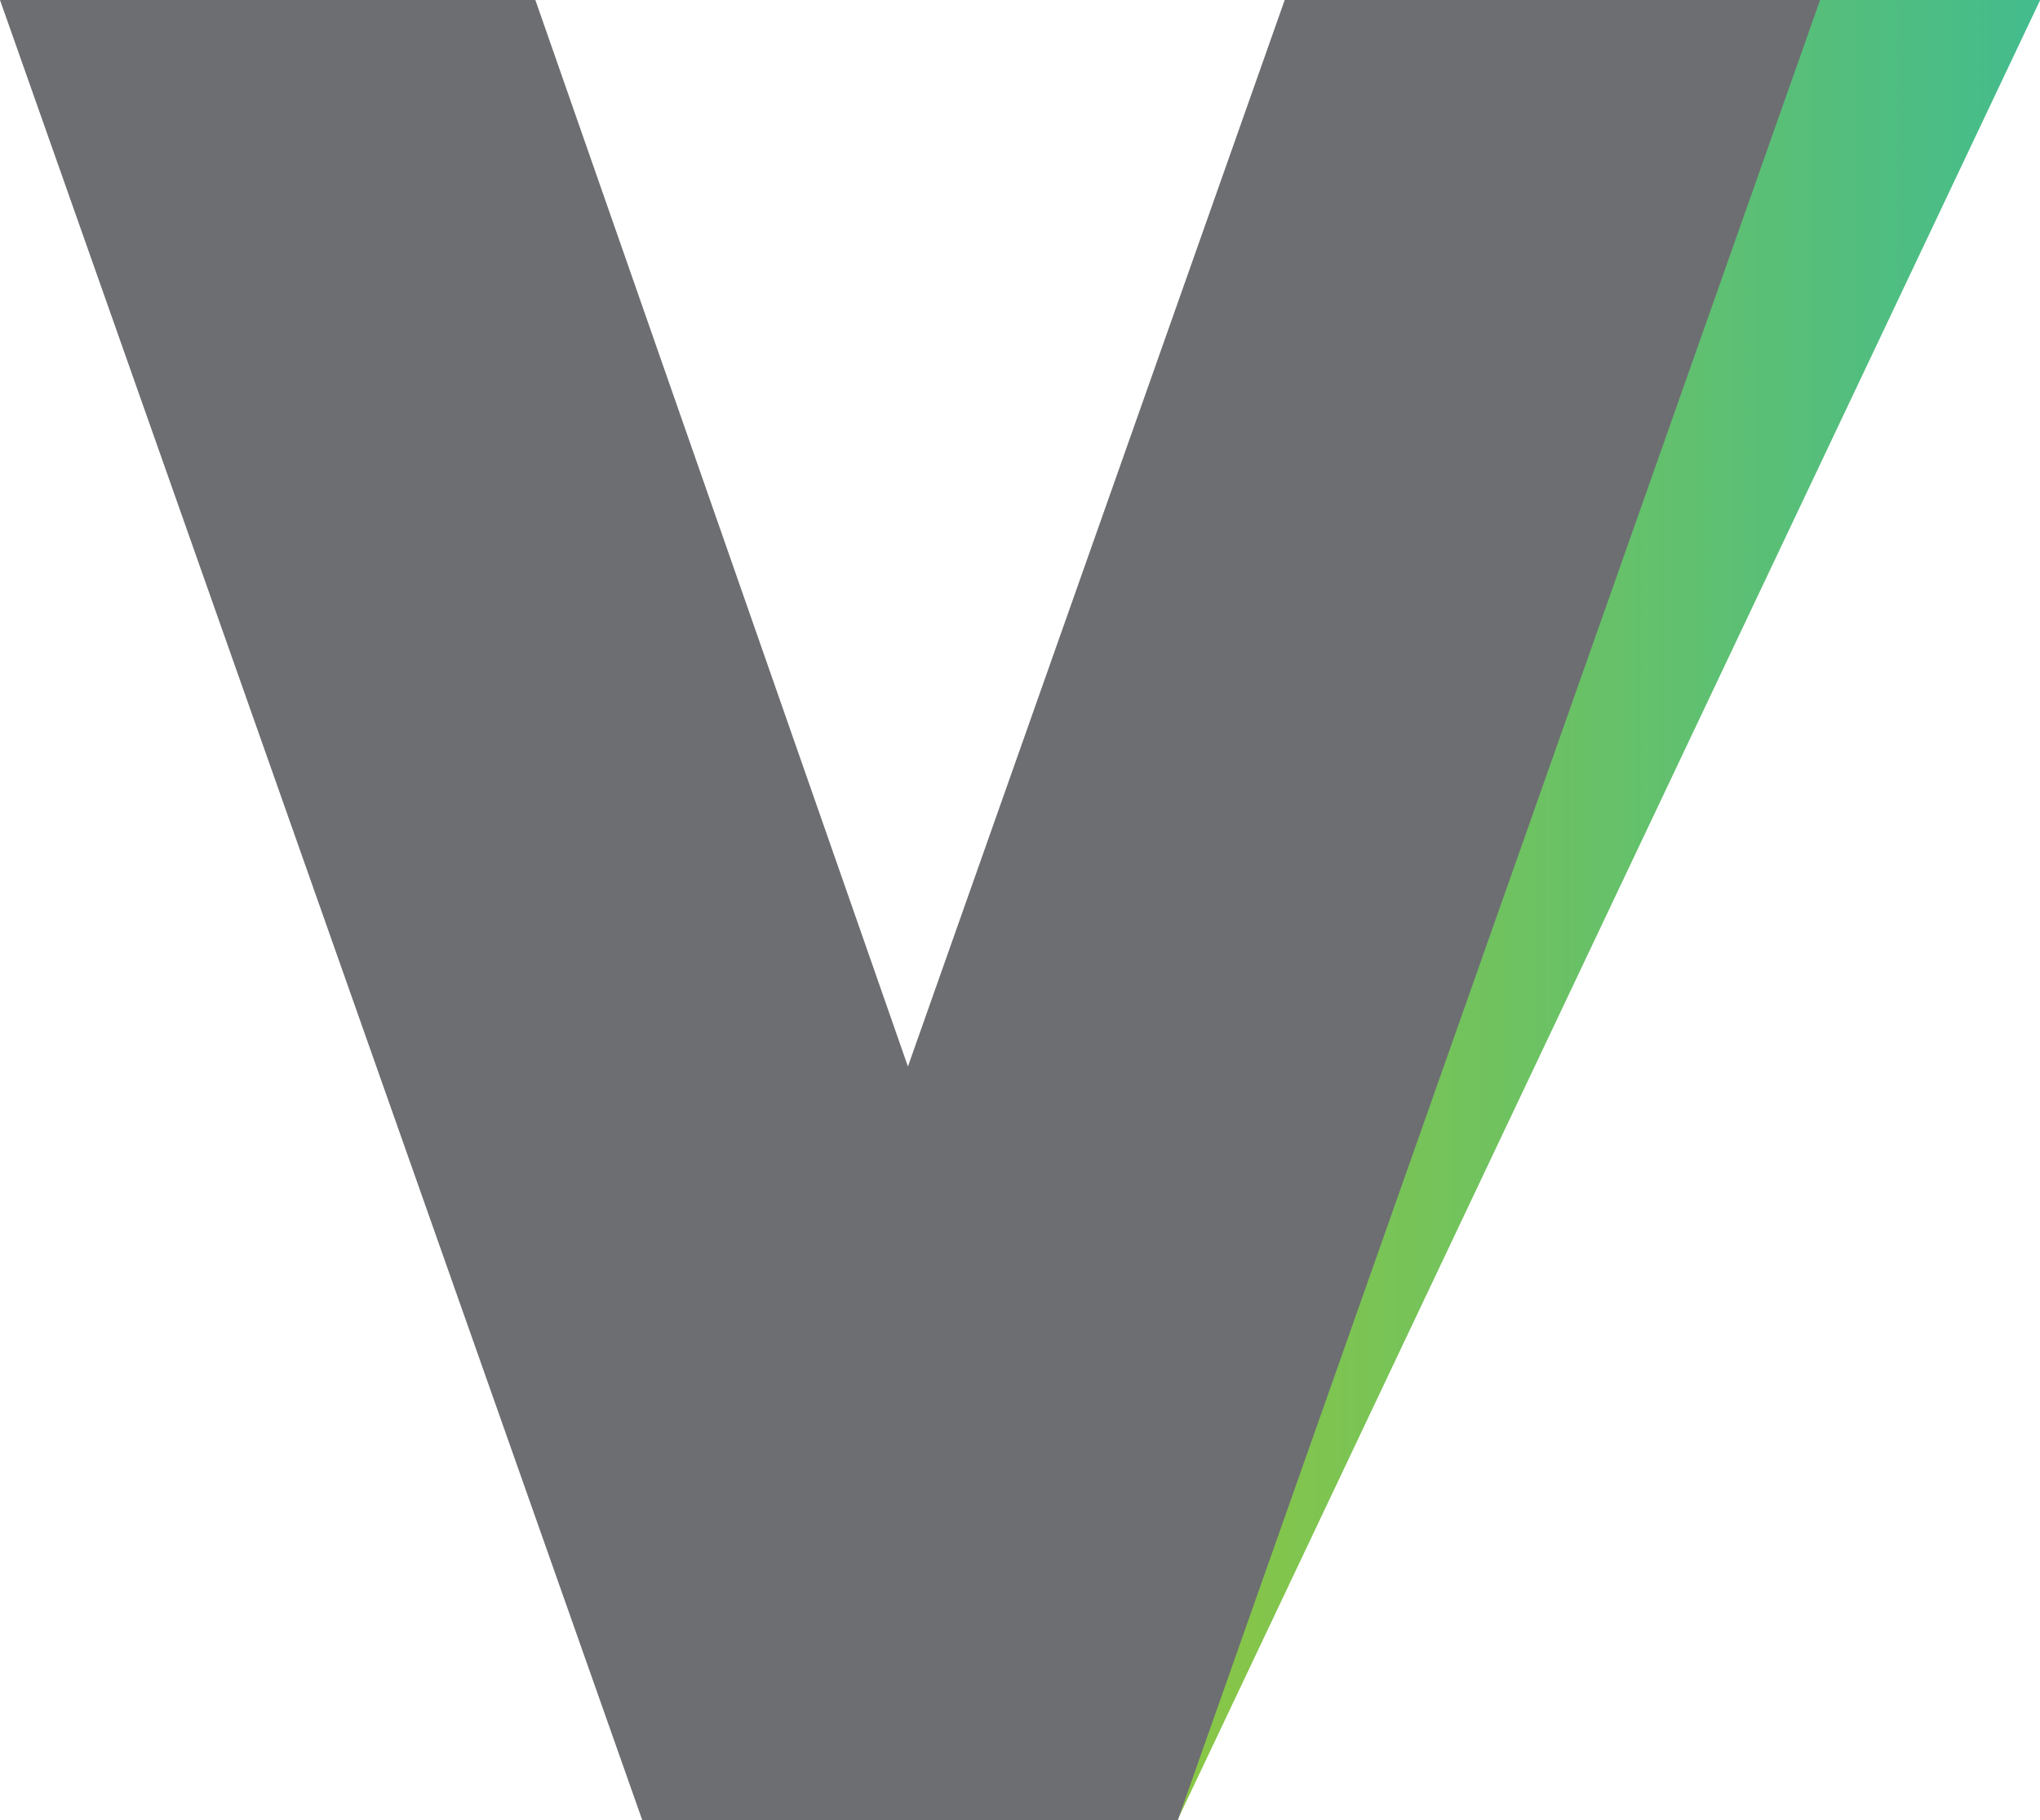 <svg id="Layer_1" data-name="Layer 1" xmlns="http://www.w3.org/2000/svg" xmlns:xlink="http://www.w3.org/1999/xlink" viewBox="0 0 212.78 189.83"><defs><style>.cls-1{fill:url(#linear-gradient);}.cls-2{fill:#6d6e71;}</style><linearGradient id="linear-gradient" x1="-499.88" y1="126.43" x2="528.71" y2="126.43" gradientUnits="userSpaceOnUse"><stop offset="0" stop-color="#812a18"/><stop offset="0.16" stop-color="#b31e59"/><stop offset="0.3" stop-color="#f15b4a"/><stop offset="0.41" stop-color="#febc2e"/><stop offset="0.53" stop-color="#efea46"/><stop offset="0.62" stop-color="#90c73e"/><stop offset="0.73" stop-color="#37ba9a"/><stop offset="0.83" stop-color="#37c4e4"/><stop offset="0.96" stop-color="#76d1f5"/></linearGradient></defs><path class="cls-1" d="M173,31.51l-43.3,109.7v80.14h15.71l90-189.84Z" transform="translate(-22.61 -31.51)"/><path class="cls-2" d="M117.31,142.73l39.3-111.22h55.84l-67,189.84H89.61l-67-189.84H78.45Z" transform="translate(-22.61 -31.51)"/></svg>